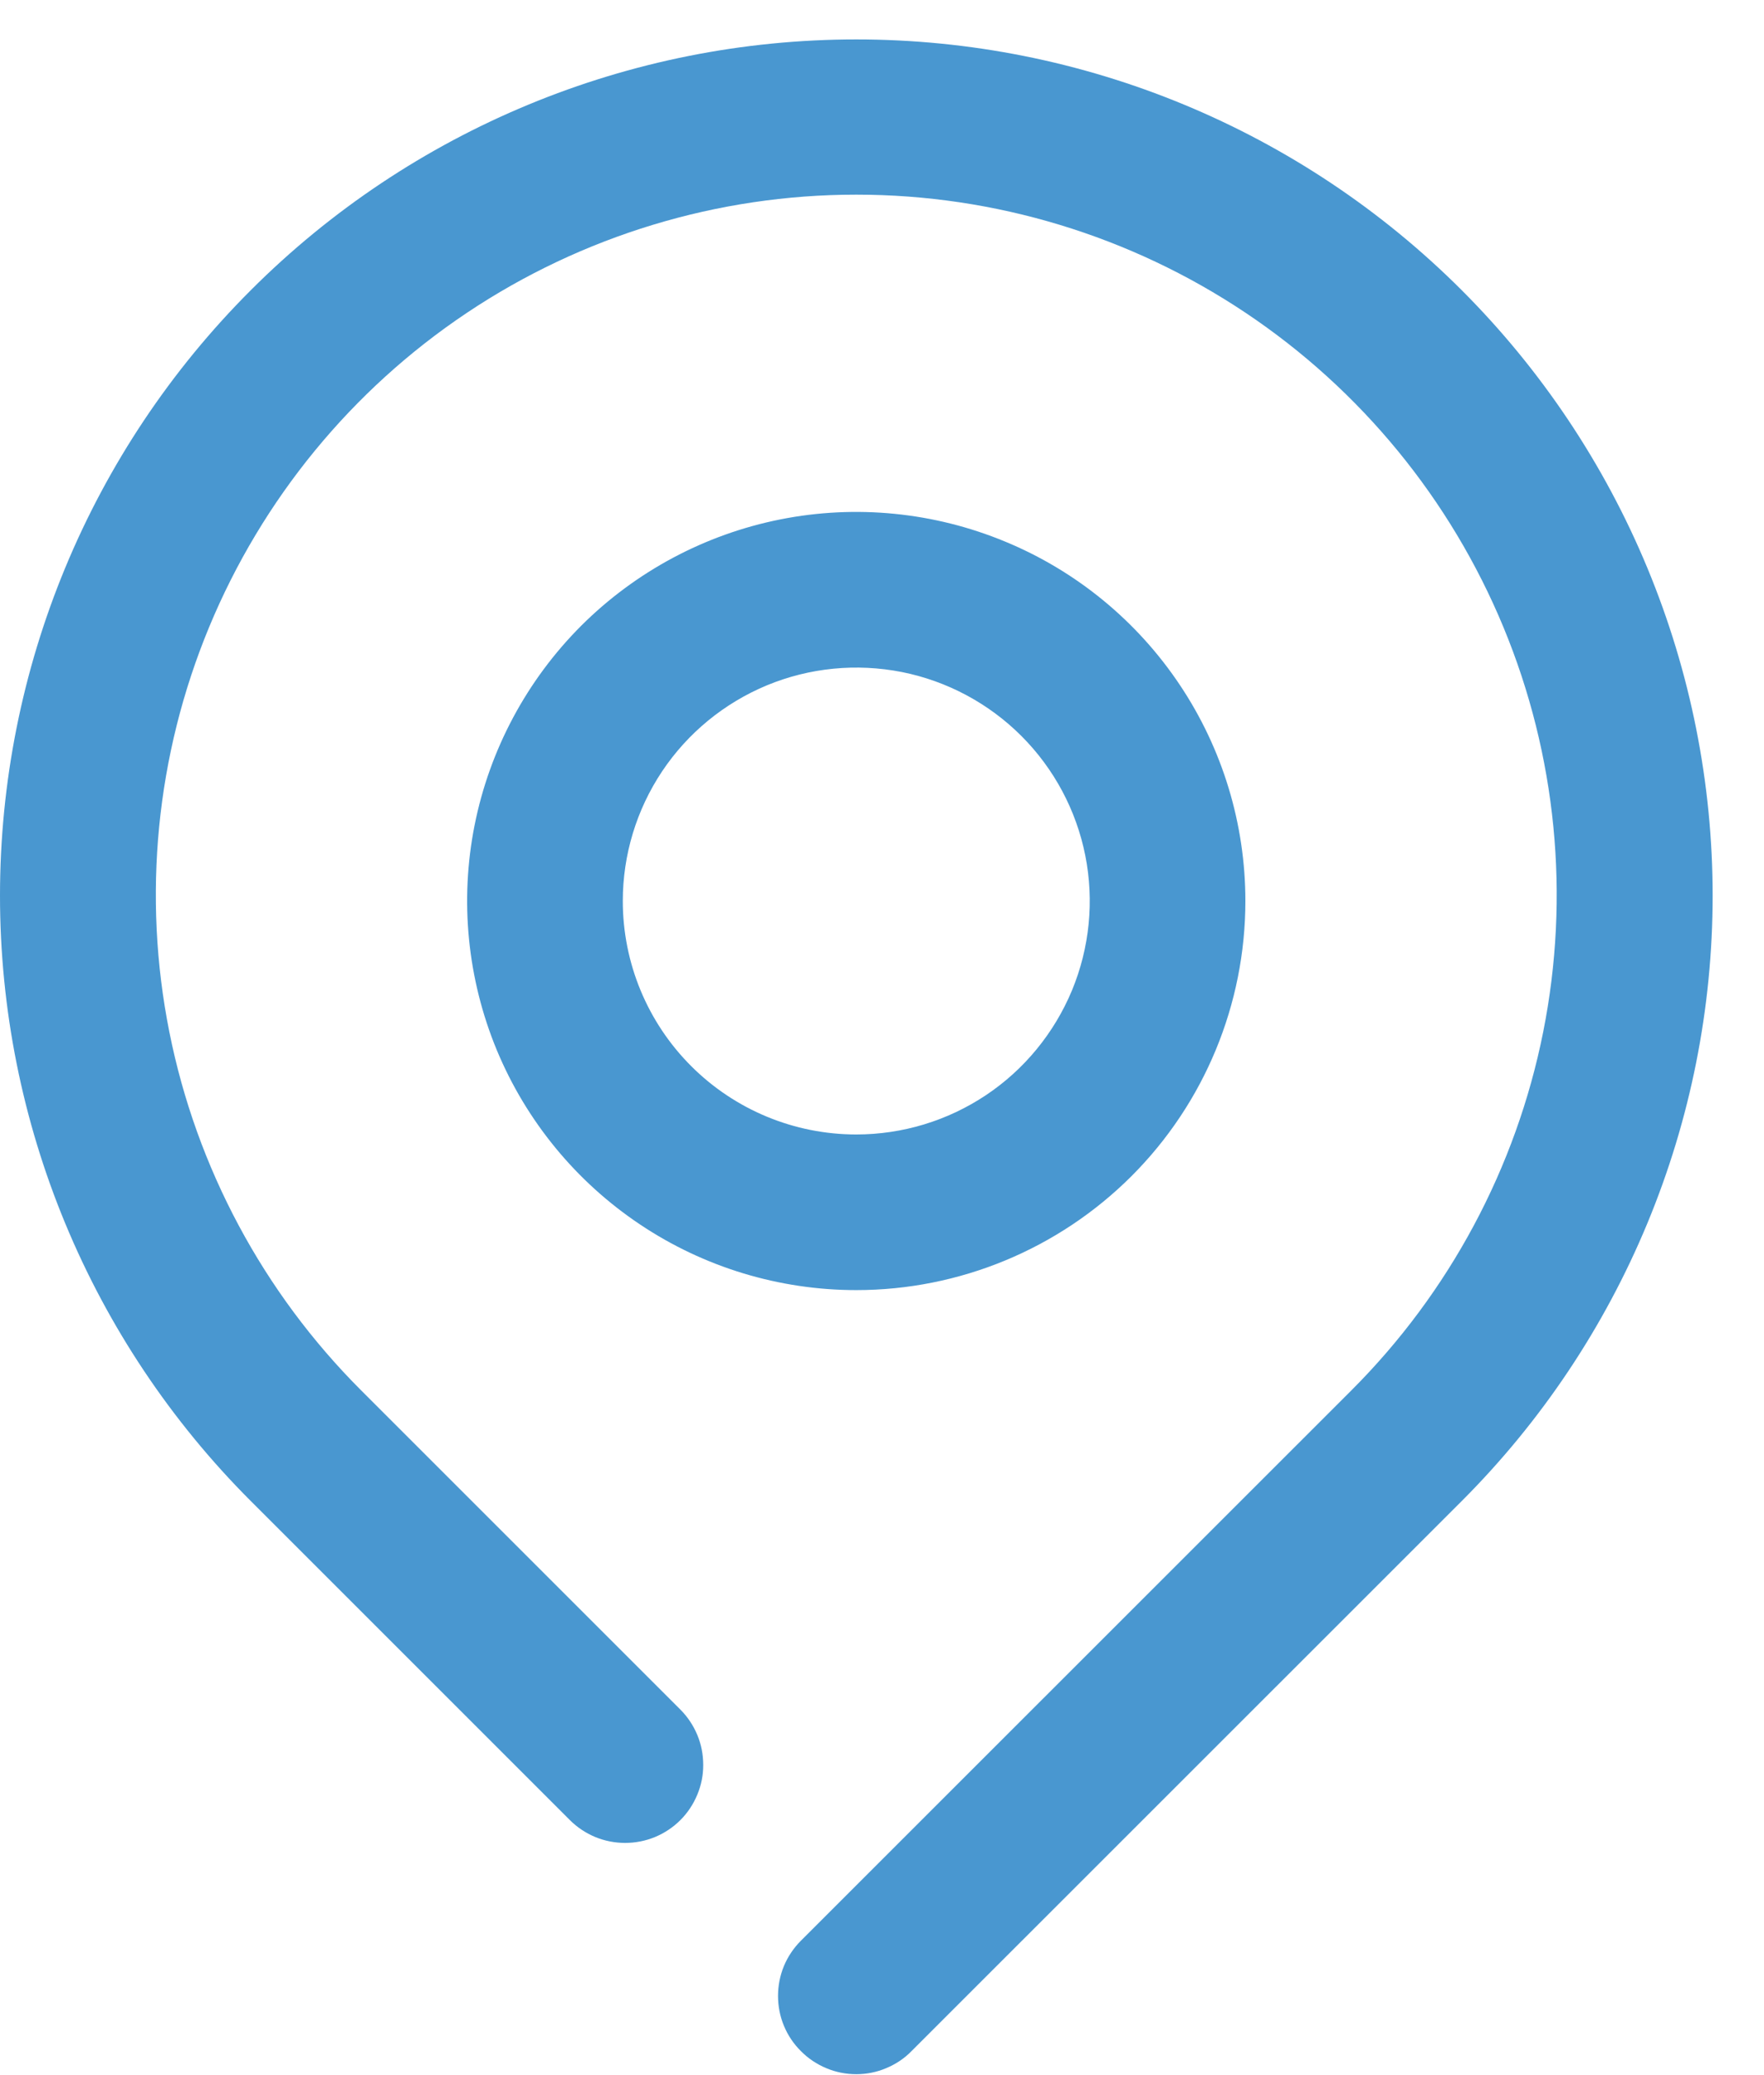 <svg xmlns="http://www.w3.org/2000/svg" width="17" height="20" viewBox="0 0 17 20" fill="none"><path d="M14.087 2.797C12.539 1.249 10.441 0.38 8.252 0.38C6.063 0.38 3.964 1.249 2.417 2.797C0.869 4.344 1.6306e-08 6.443 0 8.632C-1.6306e-08 10.82 0.869 12.919 2.417 14.467L5.492 17.542C5.562 17.612 5.645 17.667 5.736 17.705C5.828 17.743 5.926 17.762 6.024 17.762C6.123 17.762 6.221 17.743 6.313 17.705C6.404 17.667 6.487 17.612 6.557 17.542C6.627 17.472 6.682 17.389 6.72 17.297C6.758 17.206 6.778 17.108 6.777 17.009C6.777 16.91 6.758 16.812 6.72 16.721C6.682 16.63 6.627 16.547 6.557 16.477L3.482 13.402C2.537 12.458 1.893 11.255 1.632 9.946C1.371 8.636 1.504 7.279 2.015 6.045C2.526 4.811 3.391 3.756 4.501 3.014C5.611 2.272 6.917 1.876 8.252 1.876C9.587 1.876 10.893 2.272 12.003 3.014C13.113 3.756 13.978 4.811 14.489 6.045C15 7.279 15.133 8.636 14.872 9.946C14.611 11.255 13.967 12.458 13.022 13.402L7.719 18.704C7.649 18.774 7.593 18.857 7.555 18.948C7.517 19.04 7.498 19.138 7.498 19.237C7.498 19.336 7.517 19.434 7.555 19.525C7.593 19.617 7.649 19.7 7.719 19.769C7.789 19.84 7.872 19.895 7.963 19.933C8.055 19.972 8.153 19.991 8.252 19.991C8.351 19.991 8.449 19.972 8.54 19.933C8.632 19.895 8.715 19.84 8.784 19.769L14.087 14.467C14.853 13.701 15.461 12.791 15.876 11.79C16.291 10.789 16.505 9.716 16.505 8.632C16.505 7.548 16.291 6.475 15.876 5.474C15.461 4.473 14.853 3.563 14.087 2.797Z" fill="#4997D0"></path><path d="M12.002 8.684C12.002 7.942 11.782 7.217 11.37 6.601C10.958 5.984 10.372 5.503 9.687 5.22C9.002 4.936 8.248 4.861 7.52 5.006C6.793 5.151 6.125 5.508 5.6 6.032C5.076 6.557 4.719 7.225 4.574 7.952C4.429 8.68 4.504 9.434 4.787 10.119C5.071 10.804 5.552 11.39 6.169 11.802C6.785 12.214 7.51 12.434 8.252 12.434C9.246 12.434 10.2 12.039 10.904 11.336C11.607 10.633 12.002 9.679 12.002 8.684ZM6.002 8.684C6.002 8.239 6.134 7.804 6.381 7.434C6.628 7.064 6.98 6.776 7.391 6.605C7.802 6.435 8.254 6.391 8.691 6.477C9.127 6.564 9.528 6.778 9.843 7.093C10.158 7.408 10.372 7.809 10.459 8.245C10.546 8.682 10.501 9.134 10.331 9.545C10.16 9.956 9.872 10.308 9.502 10.555C9.132 10.802 8.697 10.934 8.252 10.934C7.655 10.934 7.083 10.697 6.661 10.275C6.239 9.853 6.002 9.281 6.002 8.684Z" fill="#4997D0"></path></svg>
